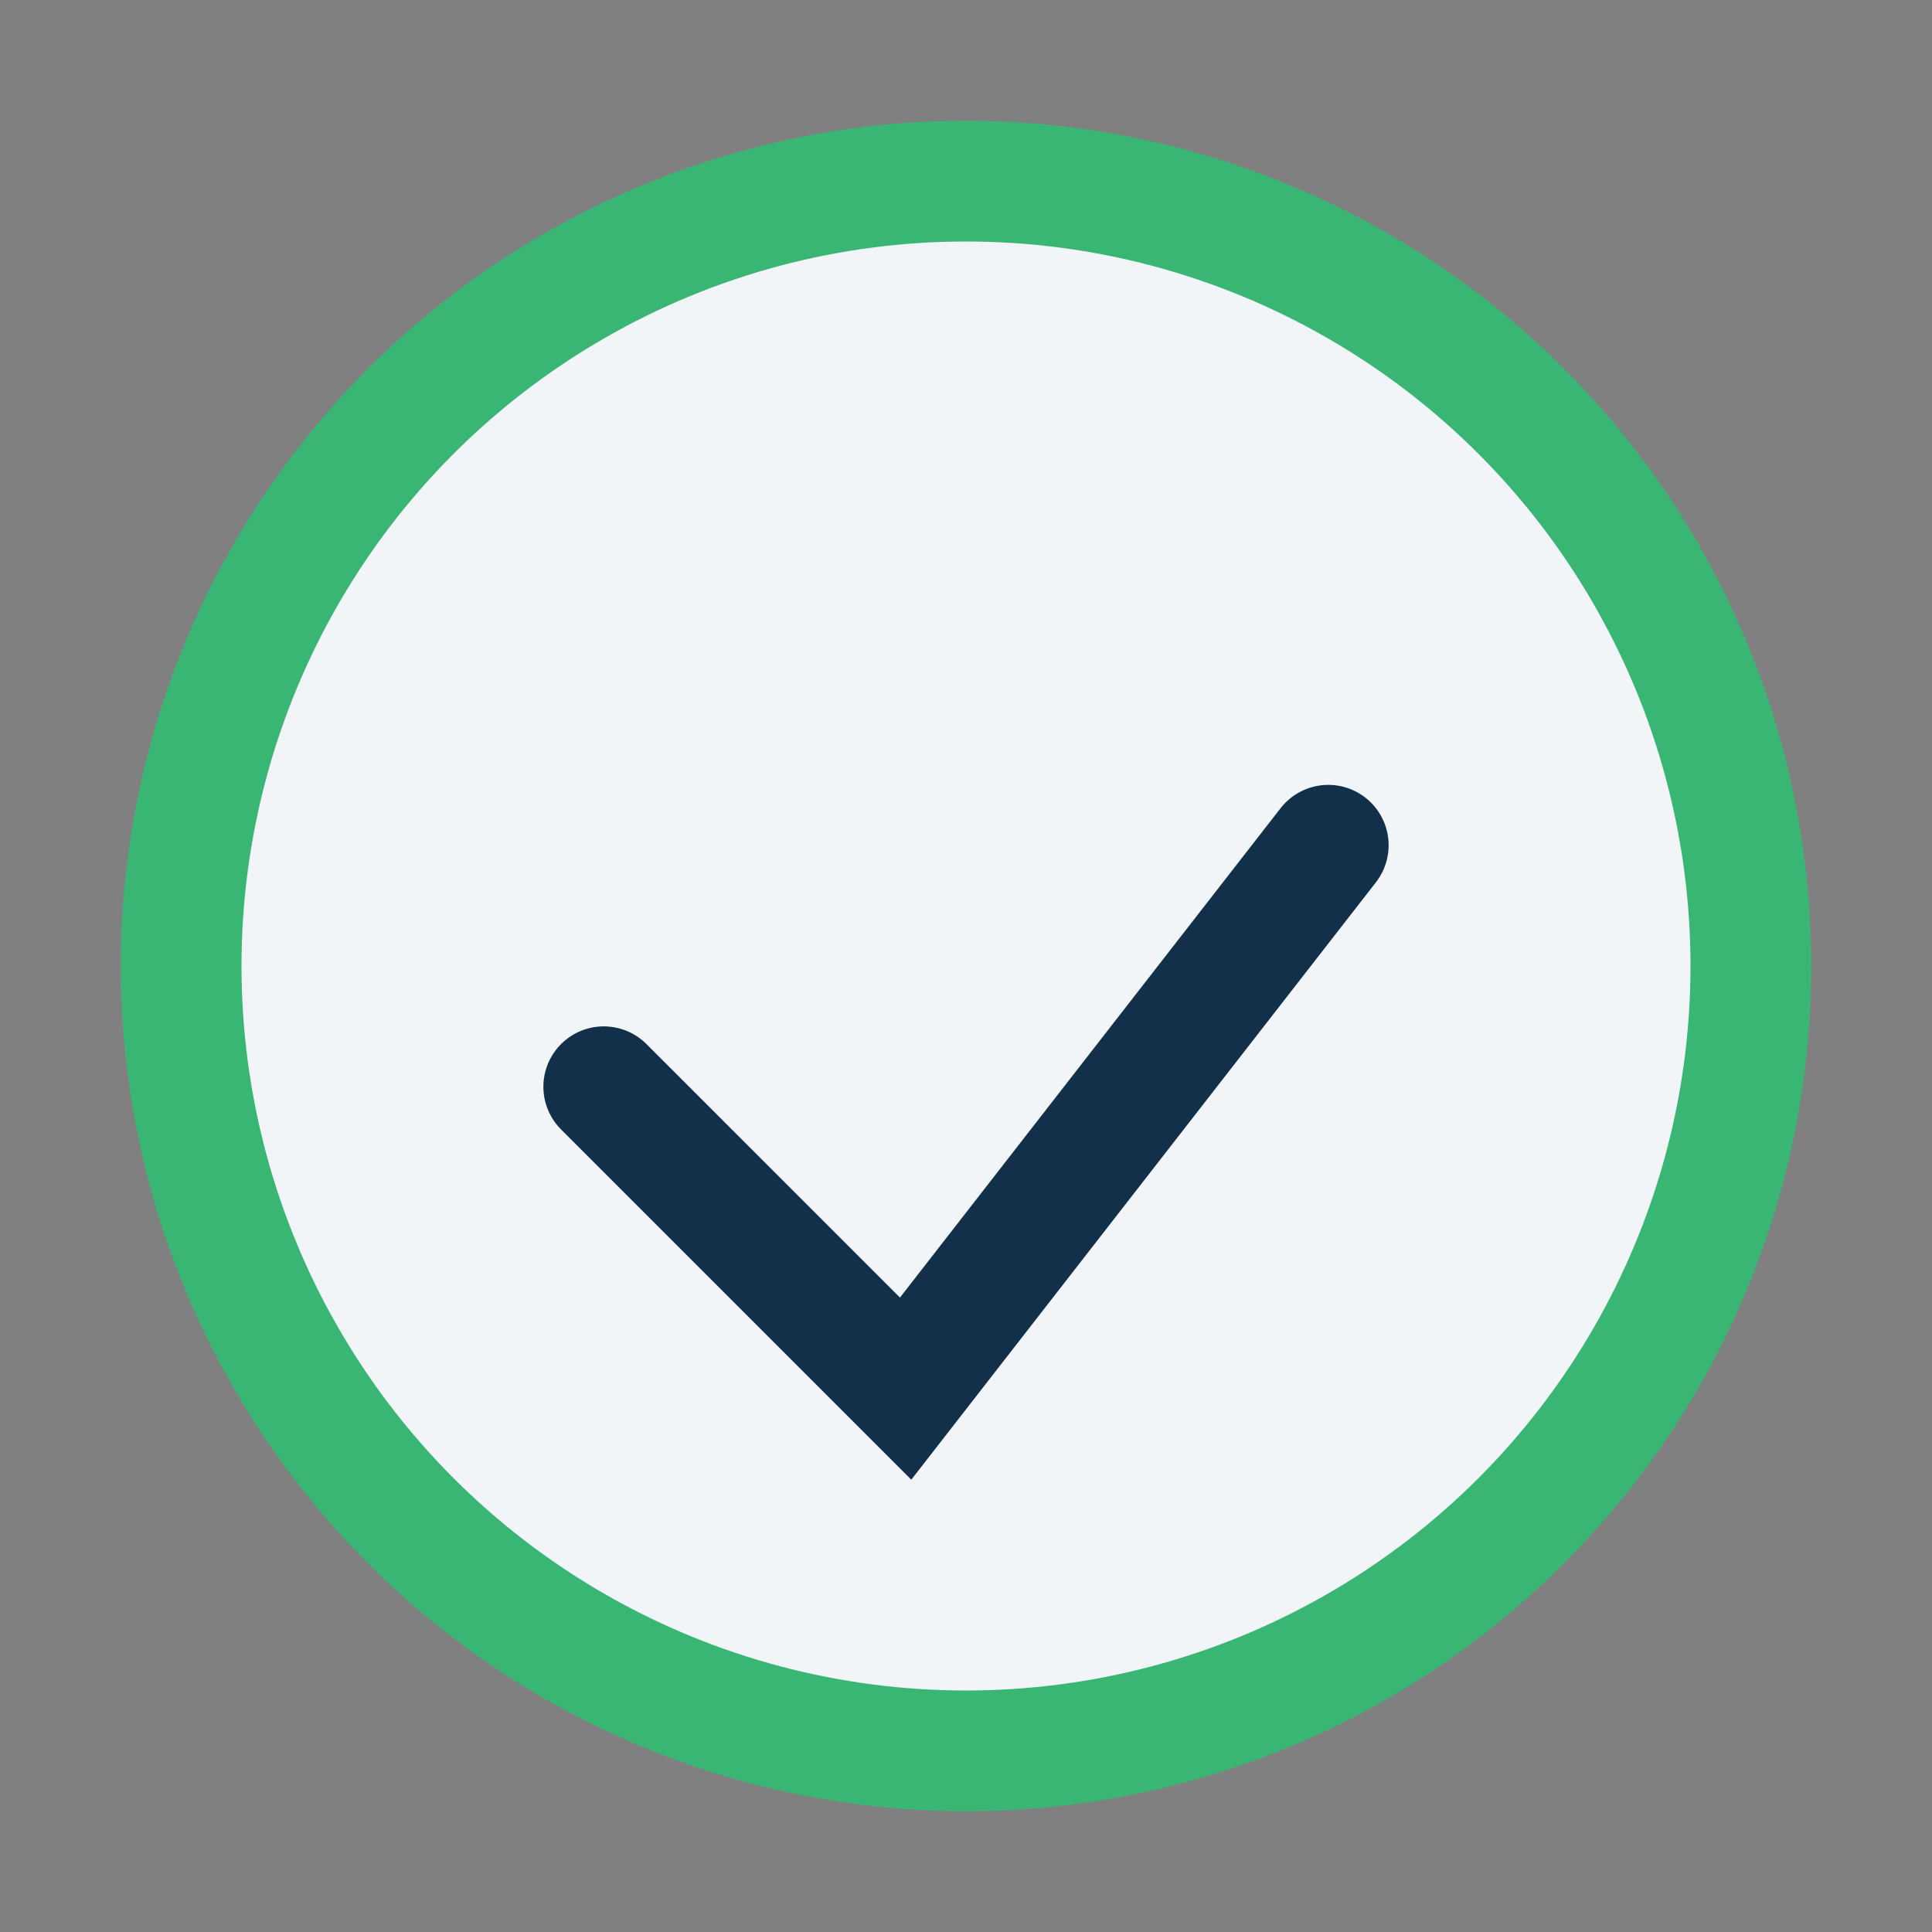<?xml version="1.0" encoding="UTF-8"?>
<svg xmlns="http://www.w3.org/2000/svg" width="32" height="32" viewBox="0 0 32 32"><rect x="0" y="0" width="32" height="32" fill="#808080" stroke="none"/><circle cx="16" cy="16" r="13" fill="#F2F5F7" stroke="#39B574" stroke-width="2"/><path d="M10 18l5 5 7-9" stroke="#13304A" stroke-width="2" fill="none" stroke-linecap="round"/></svg>